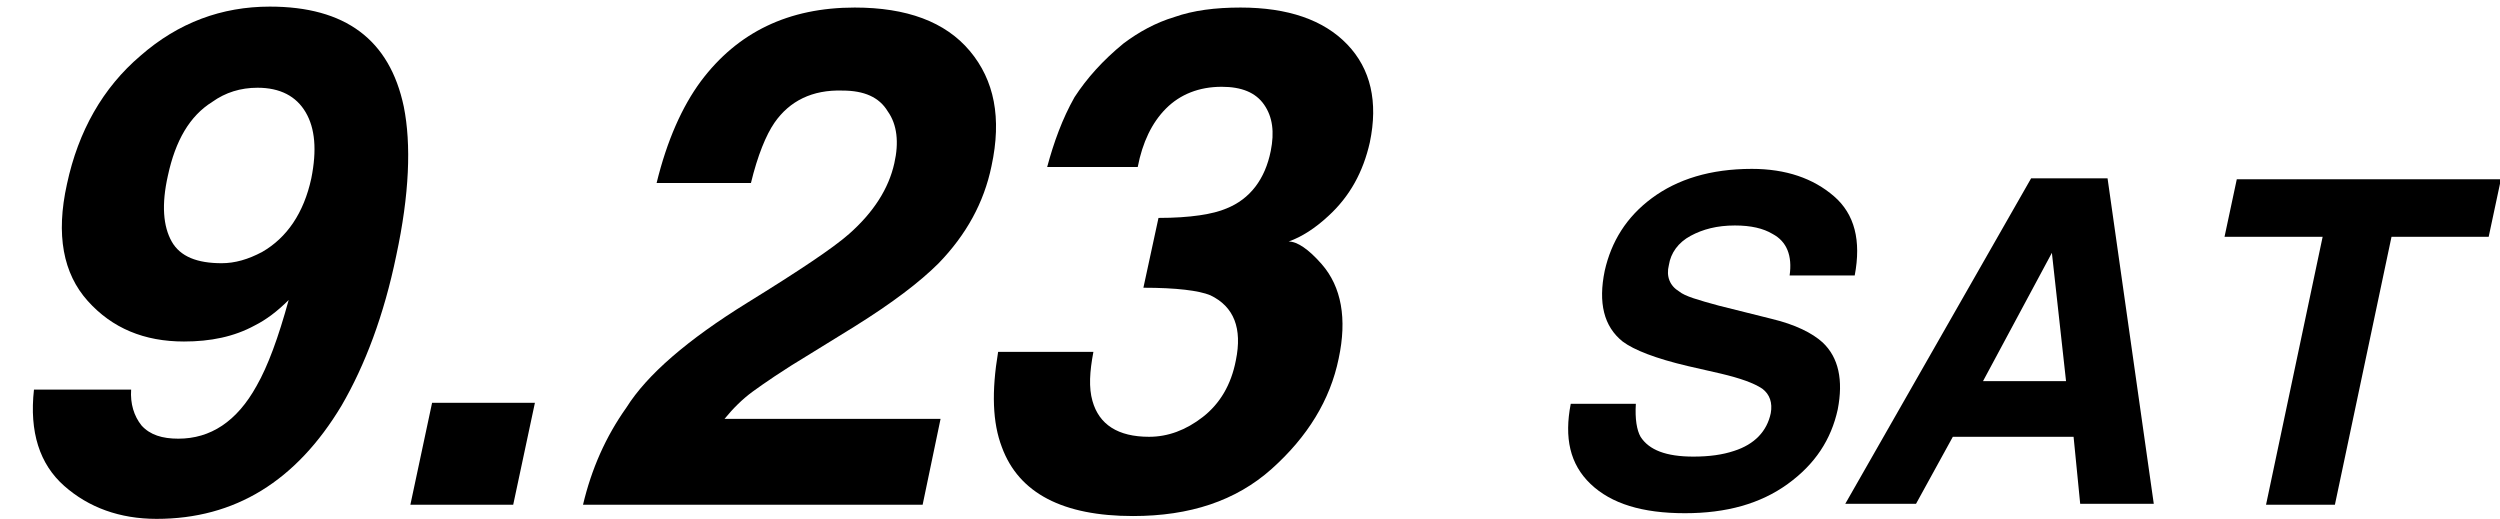 <?xml version="1.0" encoding="utf-8"?>
<!-- Generator: Adobe Illustrator 27.5.0, SVG Export Plug-In . SVG Version: 6.00 Build 0)  -->
<svg version="1.1" id="レイヤー_1" xmlns="http://www.w3.org/2000/svg" xmlns:xlink="http://www.w3.org/1999/xlink" x="0px"
	 y="0px" viewBox="0 0 265 55" style="enable-background:new 0 0 265 55;" xml:space="preserve">
<g>
	<g>
		<path d="M27.2,40.9c1.2-2.1,2.3-5.1,3.4-9.1c-1.2,1.2-2.4,2.1-3.6,2.7c-2.2,1.2-4.7,1.7-7.5,1.7c-4.2,0-7.6-1.4-10.2-4.3
			c-2.6-2.9-3.4-7-2.2-12.4c1.2-5.6,3.8-10.2,7.8-13.6c4-3.5,8.6-5.2,13.7-5.2c8,0,12.7,3.5,14.2,10.6c0.8,4,0.6,9.3-0.8,15.8
			c-1.3,6.3-3.3,11.6-5.8,15.9C31.4,51,24.9,55,16.6,55c-3.9,0-7.2-1.2-9.8-3.5s-3.7-5.7-3.2-10.2h10.3c-0.1,1.5,0.3,2.8,1.1,3.8
			c0.9,1,2.2,1.4,3.9,1.4C22.3,46.5,25.1,44.7,27.2,40.9z M17.8,18.6c-0.7,3.1-0.5,5.4,0.4,7s2.7,2.3,5.3,2.3c1.4,0,2.8-0.4,4.3-1.2
			c2.6-1.5,4.4-4.1,5.2-7.8c0.6-3,0.4-5.3-0.6-7c-1-1.7-2.7-2.6-5.1-2.6c-1.8,0-3.4,0.5-4.8,1.5C20.1,12.3,18.6,14.9,17.8,18.6z"/>
		<path d="M43.5,53.5l2.3-10.8h10.9l-2.3,10.8H43.5z"/>
		<path d="M82.1,13c-0.9,1.3-1.8,3.5-2.5,6.4h-10c1.1-4.5,2.7-8.1,4.7-10.8c3.9-5.2,9.3-7.8,16.3-7.8c5.5,0,9.6,1.5,12.2,4.6
			c2.6,3.1,3.4,7.1,2.3,12.2c-0.8,3.9-2.7,7.3-5.6,10.3c-2,2-4.9,4.2-8.9,6.7l-4.7,2.9c-3,1.8-5,3.2-6.1,4c-1.1,0.8-2.1,1.8-3,2.9
			h22.9l-1.9,9.1H61.8c0.9-3.8,2.4-7.2,4.6-10.3c2.2-3.5,6.5-7.2,12.8-11.1c5.5-3.4,9.1-5.8,10.8-7.3c2.6-2.3,4.2-4.8,4.8-7.5
			c0.5-2.2,0.3-4.1-0.7-5.5c-0.9-1.5-2.5-2.2-4.8-2.2C86.1,9.5,83.7,10.7,82.1,13z"/>
		<path d="M121.2,30.5l1.6-7.4c3.4,0,5.8-0.4,7.2-1c2.5-1,4.1-3.1,4.7-6.1c0.4-2,0.2-3.6-0.7-4.9c-0.9-1.3-2.4-1.9-4.5-1.9
			c-2.4,0-4.4,0.8-5.9,2.3c-1.5,1.5-2.5,3.6-3,6.2h-9.6c0.7-2.6,1.6-5.1,2.9-7.4c1.3-2,3-3.9,5.2-5.7c1.6-1.2,3.4-2.2,5.4-2.8
			c2-0.7,4.3-1,7-1c5,0,8.8,1.3,11.3,3.9c2.5,2.6,3.3,6.1,2.4,10.4c-0.7,3.1-2.1,5.7-4.4,7.8c-1.4,1.3-2.8,2.2-4.2,2.7
			c0.9,0,2.1,0.8,3.5,2.4c2.1,2.4,2.7,5.8,1.8,10c-0.9,4.4-3.3,8.3-7.1,11.7c-3.8,3.4-8.7,5-14.7,5c-7.4,0-12.1-2.4-13.9-7.3
			c-1-2.6-1.1-5.9-0.4-10.1h10.1c-0.4,2.1-0.5,3.8-0.1,5.2c0.7,2.5,2.7,3.8,6,3.8c2,0,3.9-0.7,5.7-2.1s3-3.4,3.5-6
			c0.7-3.4-0.2-5.7-2.7-6.9C127.1,30.8,124.7,30.5,121.2,30.5z"/>
		<path d="M182.2,32.4l5.6,1.4c2.5,0.6,4.3,1.5,5.4,2.5c1.7,1.6,2.2,4,1.6,7.1c-0.7,3.2-2.4,5.8-5.3,7.9s-6.5,3.1-10.9,3.1
			c-4.5,0-7.8-1-10-3.1s-2.8-4.9-2.1-8.5h6.9c-0.1,1.6,0.1,2.8,0.5,3.5c0.9,1.4,2.7,2.1,5.6,2.1c1.7,0,3.1-0.2,4.3-0.6
			c2.2-0.7,3.5-2.1,3.9-4c0.2-1.1-0.1-2-0.9-2.6c-0.9-0.6-2.3-1.1-4.4-1.6l-3.5-0.8c-3.4-0.8-5.7-1.7-6.9-2.6
			c-2-1.6-2.6-4.1-1.9-7.5c0.7-3.1,2.3-5.7,5-7.7s6.2-3.1,10.6-3.1c3.6,0,6.5,1,8.7,2.9s2.9,4.7,2.2,8.4h-6.9
			c0.3-2.1-0.3-3.6-1.8-4.4c-1-0.6-2.3-0.9-4-0.9c-1.9,0-3.4,0.4-4.7,1.1s-2.1,1.8-2.3,3.1c-0.3,1.2,0.1,2.2,1.1,2.8
			C178.6,31.4,180,31.8,182.2,32.4z"/>
		<path d="M223.4,18.9l4.9,34.5h-7.8l-0.7-7.1H207l-3.9,7.1h-7.5l19.7-34.5H223.4z M217.5,26.8l-7.3,13.6h8.8L217.5,26.8z"/>
		<path d="M235.8,25.1l1.3-6.1h28l-1.3,6.1h-10.3l-6,28.4h-7.3l6-28.4H235.8z"/>
	</g>
</g>
</svg>
